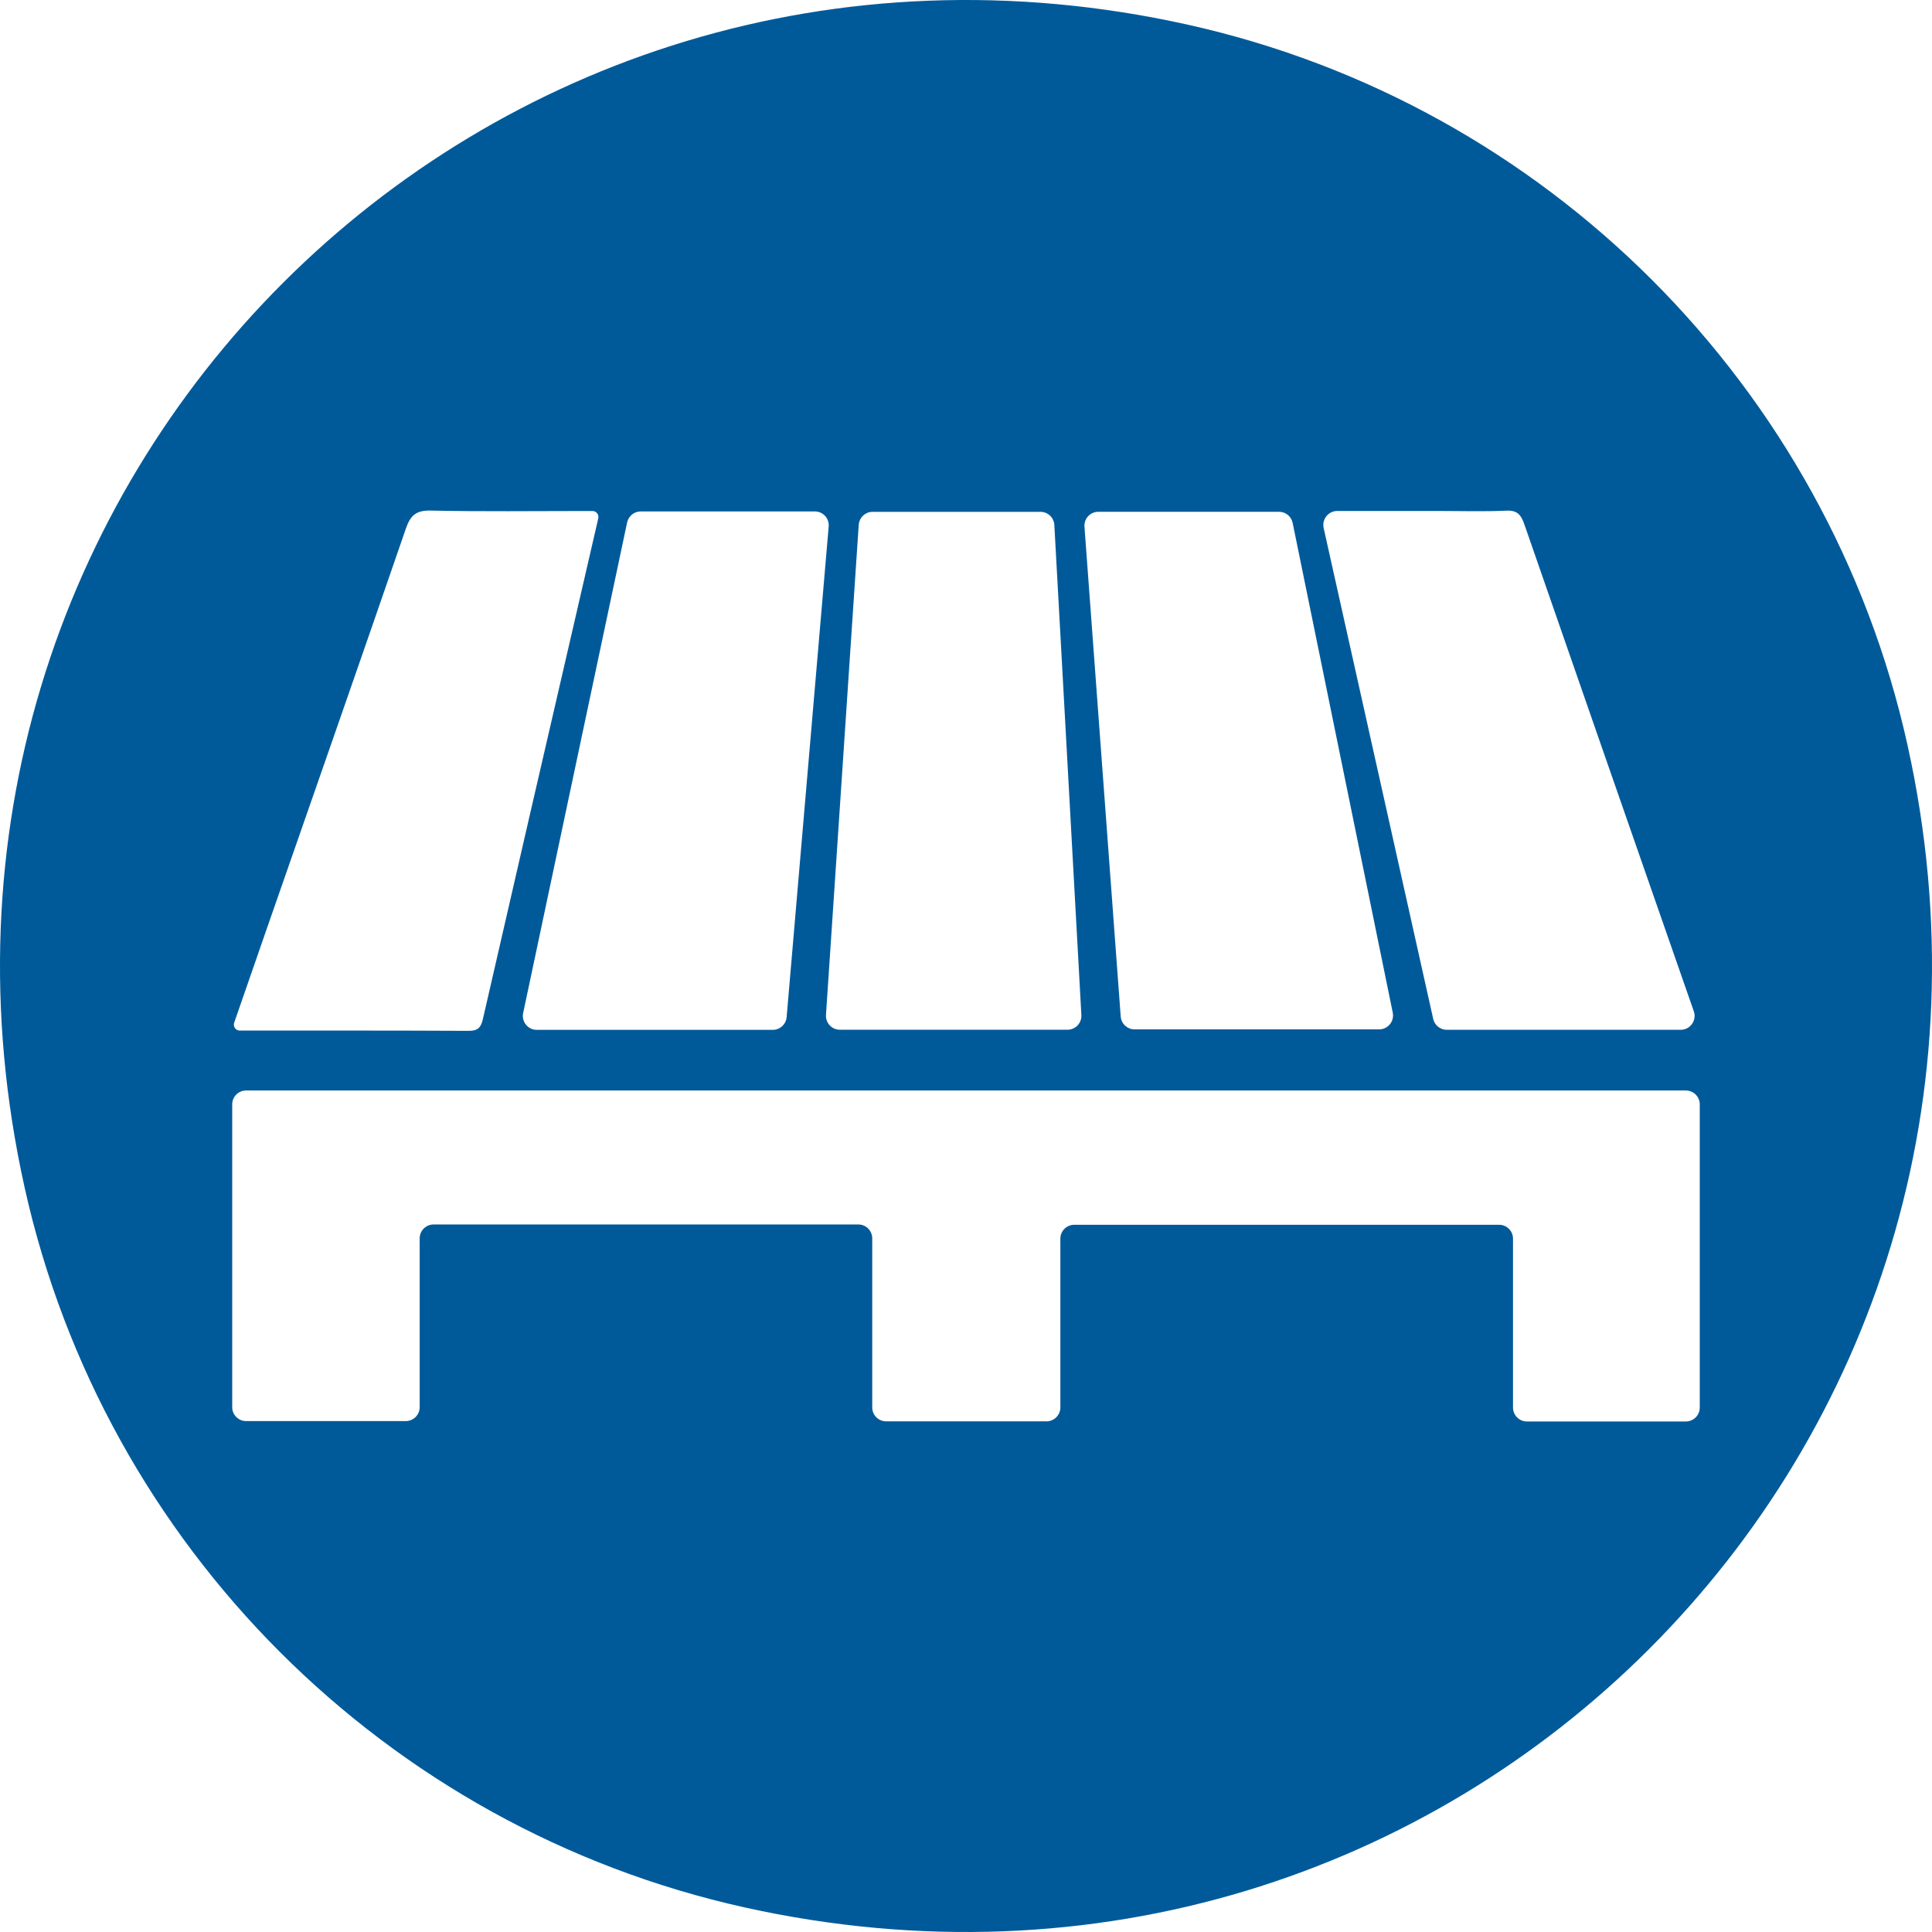 <?xml version="1.0" encoding="utf-8"?>
<!-- Generator: Adobe Illustrator 25.4.1, SVG Export Plug-In . SVG Version: 6.00 Build 0)  -->
<svg version="1.1" id="Ebene_1" xmlns="http://www.w3.org/2000/svg" xmlns:xlink="http://www.w3.org/1999/xlink" x="0px" y="0px"
	 viewBox="0 0 448.89 448.89" style="enable-background:new 0 0 448.89 448.89;" xml:space="preserve">
<style type="text/css">
	.st0{fill:#005A9A;}
</style>
<path class="st0" d="M443.18,173.02C424.68,89.67,359.22,24.21,275.87,5.71C112.08-30.64-30.64,112.08,5.71,275.87
	c18.5,83.35,83.96,148.81,167.31,167.31C336.81,479.53,479.53,336.81,443.18,173.02z M310.7,118.72c7.96,0,15.59,0,23.22,0
	c5.37,0,10.76,0.17,16.12-0.07c2.64-0.12,3.42,1.11,4.17,3.28c11.98,34.59,24.05,69.16,36.09,103.73c1.07,3.07,2.14,6.15,3.25,9.32
	c0.73,2.1-0.83,4.29-3.05,4.29h-54.35c-1.51,0-2.82-1.05-3.15-2.52c-8.45-37.86-16.9-75.72-25.46-114.08
	C307.1,120.64,308.64,118.72,310.7,118.72z M255.19,118.91h41.99c1.53,0,2.85,1.08,3.16,2.58c7.72,37.75,15.46,75.64,23.26,113.8
	c0.41,2-1.12,3.88-3.16,3.88l-56.83,0c-1.69,0-3.09-1.31-3.22-2.99c-2.81-37.98-5.61-75.8-8.42-113.8
	C251.83,120.51,253.31,118.91,255.19,118.91z M202.75,118.92l39,0c1.71,0,3.13,1.34,3.22,3.05c2.09,37.88,4.18,75.79,6.28,113.87
	c0.1,1.85-1.37,3.41-3.22,3.41h-52.9c-1.87,0-3.34-1.58-3.22-3.44c2.54-38.03,5.07-75.87,7.61-113.87
	C199.65,120.24,201.05,118.92,202.75,118.92z M148.88,118.83h40.45c1.89,0,3.38,1.62,3.21,3.5c-3.26,38.05-6.51,75.96-9.77,114
	c-0.14,1.67-1.54,2.95-3.22,2.95h-54.84c-2.05,0-3.58-1.89-3.16-3.9c8.08-38.13,16.12-76.05,24.16-114
	C146.04,119.89,147.35,118.83,148.88,118.83z M54.41,237.62c2.64-7.61,5.18-14.96,7.74-22.31c10.73-30.81,21.52-61.61,32.14-92.46
	c1.07-3.1,2.36-4.3,5.81-4.22c11.92,0.26,23.86,0.1,35.79,0.1c0.57,0,1.14,0,1.77,0c0.89,0,1.54,0.83,1.35,1.69
	c-1.89,8.2-3.71,16.11-5.54,24.02c-7.1,30.74-14.21,61.48-21.25,92.24c-0.45,1.99-1.1,2.84-3.32,2.83
	c-17.73-0.09-35.47-0.06-53.2-0.06c0,0-0.01,0-0.01,0C54.75,239.44,54.11,238.5,54.41,237.62z M394.93,327.04
	c0,1.78-1.44,3.23-3.23,3.23h-36.93c-1.78,0-3.23-1.44-3.23-3.23V287.8c0-1.78-1.44-3.23-3.23-3.23h-98.71
	c-1.78,0-3.23,1.44-3.23,3.23v39.21c0,1.78-1.44,3.23-3.23,3.23h-37.25c-1.78,0-3.23-1.44-3.23-3.23v-39.28
	c0-1.78-1.44-3.23-3.23-3.23h-98.69c-1.78,0-3.23,1.44-3.23,3.23v39.22c0,1.78-1.44,3.23-3.23,3.23H57.18
	c-1.78,0-3.23-1.44-3.23-3.23V256.6c0-1.78,1.44-3.23,3.23-3.23h334.52c1.78,0,3.23,1.44,3.23,3.23V327.04z"/>
</svg>
